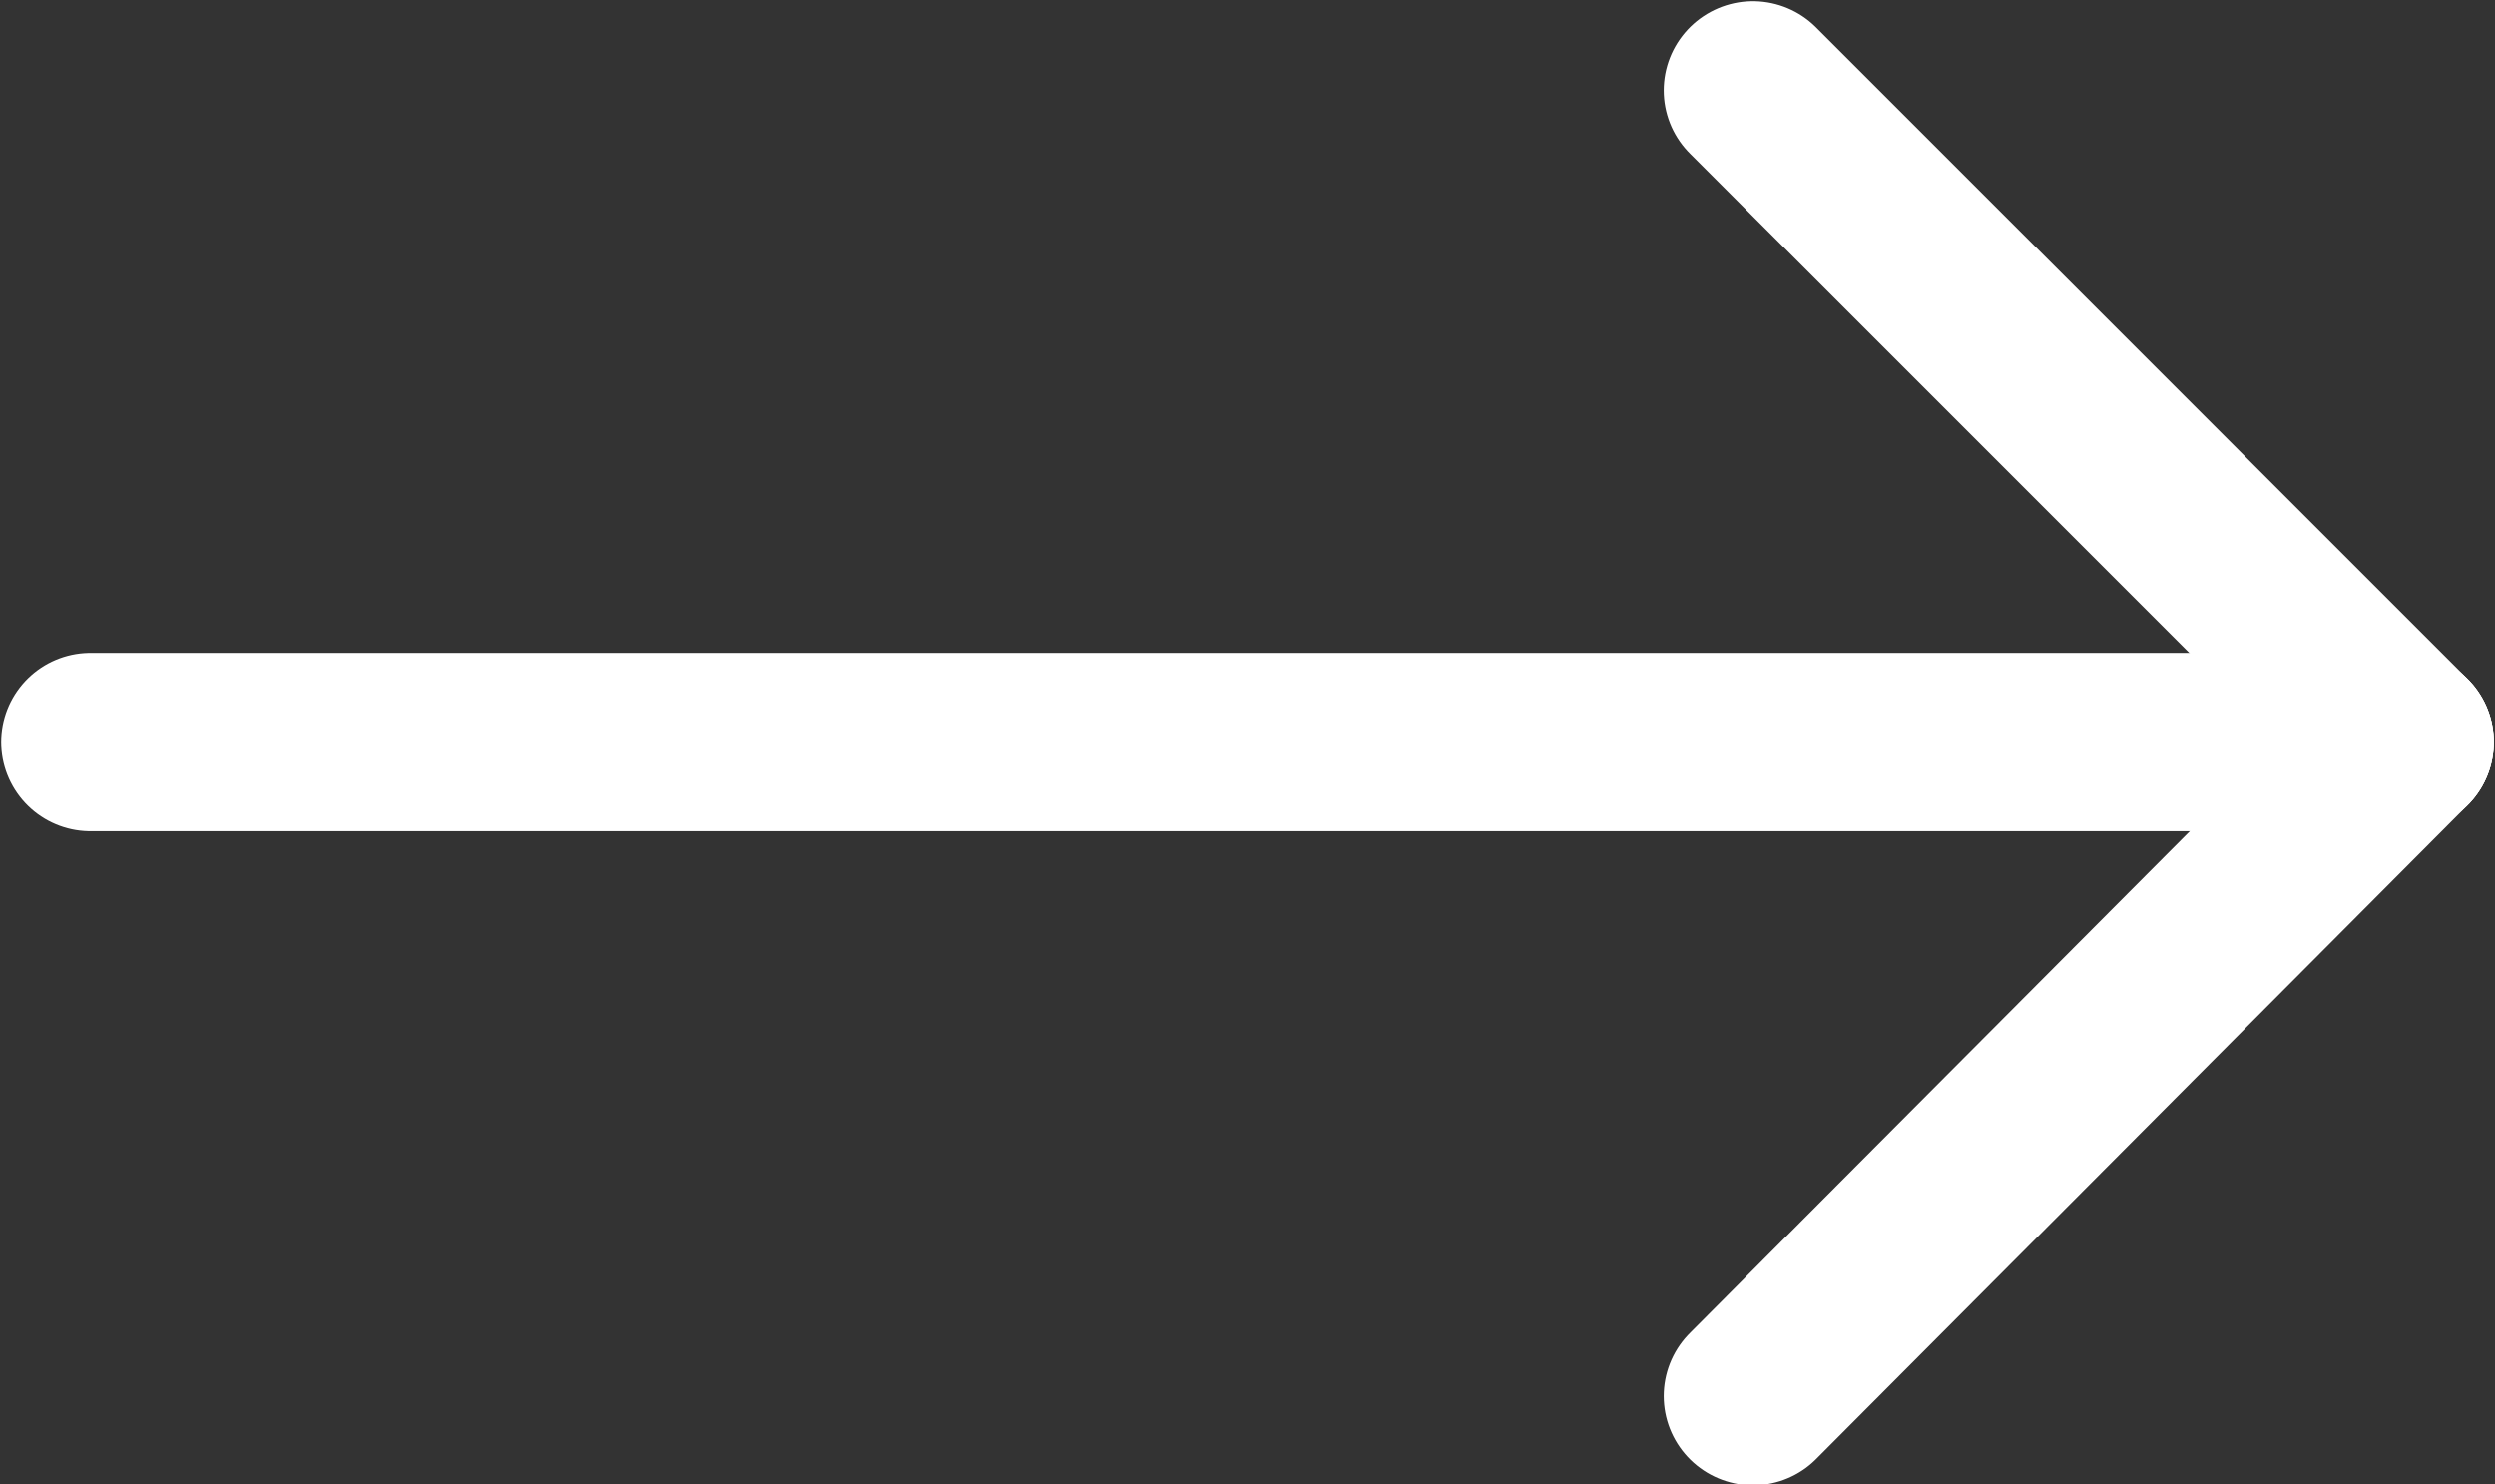 <?xml version="1.0" encoding="UTF-8"?>
<svg id="_レイヤー_2" data-name="レイヤー 2" xmlns="http://www.w3.org/2000/svg" viewBox="0 0 10.49 6.24">
  <rect x="0" y="0" width="10.49" height="6.24" fill="#333333" stroke="none"/>
  <defs>
    <style>
      .cls-1 {
        fill: none;
        stroke: #fff;
        stroke-linecap: round;
        stroke-miterlimit: 10;
        stroke-width: .75px;
      }
    </style>
  </defs>
  <g id="_トップページ" data-name="トップページ">
    <g>
      <line class="cls-1" x1=".38" y1="3.12" x2="10.11" y2="3.12"/>
      <line class="cls-1" x1="7.37" y1=".38" x2="10.11" y2="3.12"/>
      <line class="cls-1" x1="10.11" y1="3.12" x2="7.37" y2="5.87"/>
    </g>
  </g>
</svg>